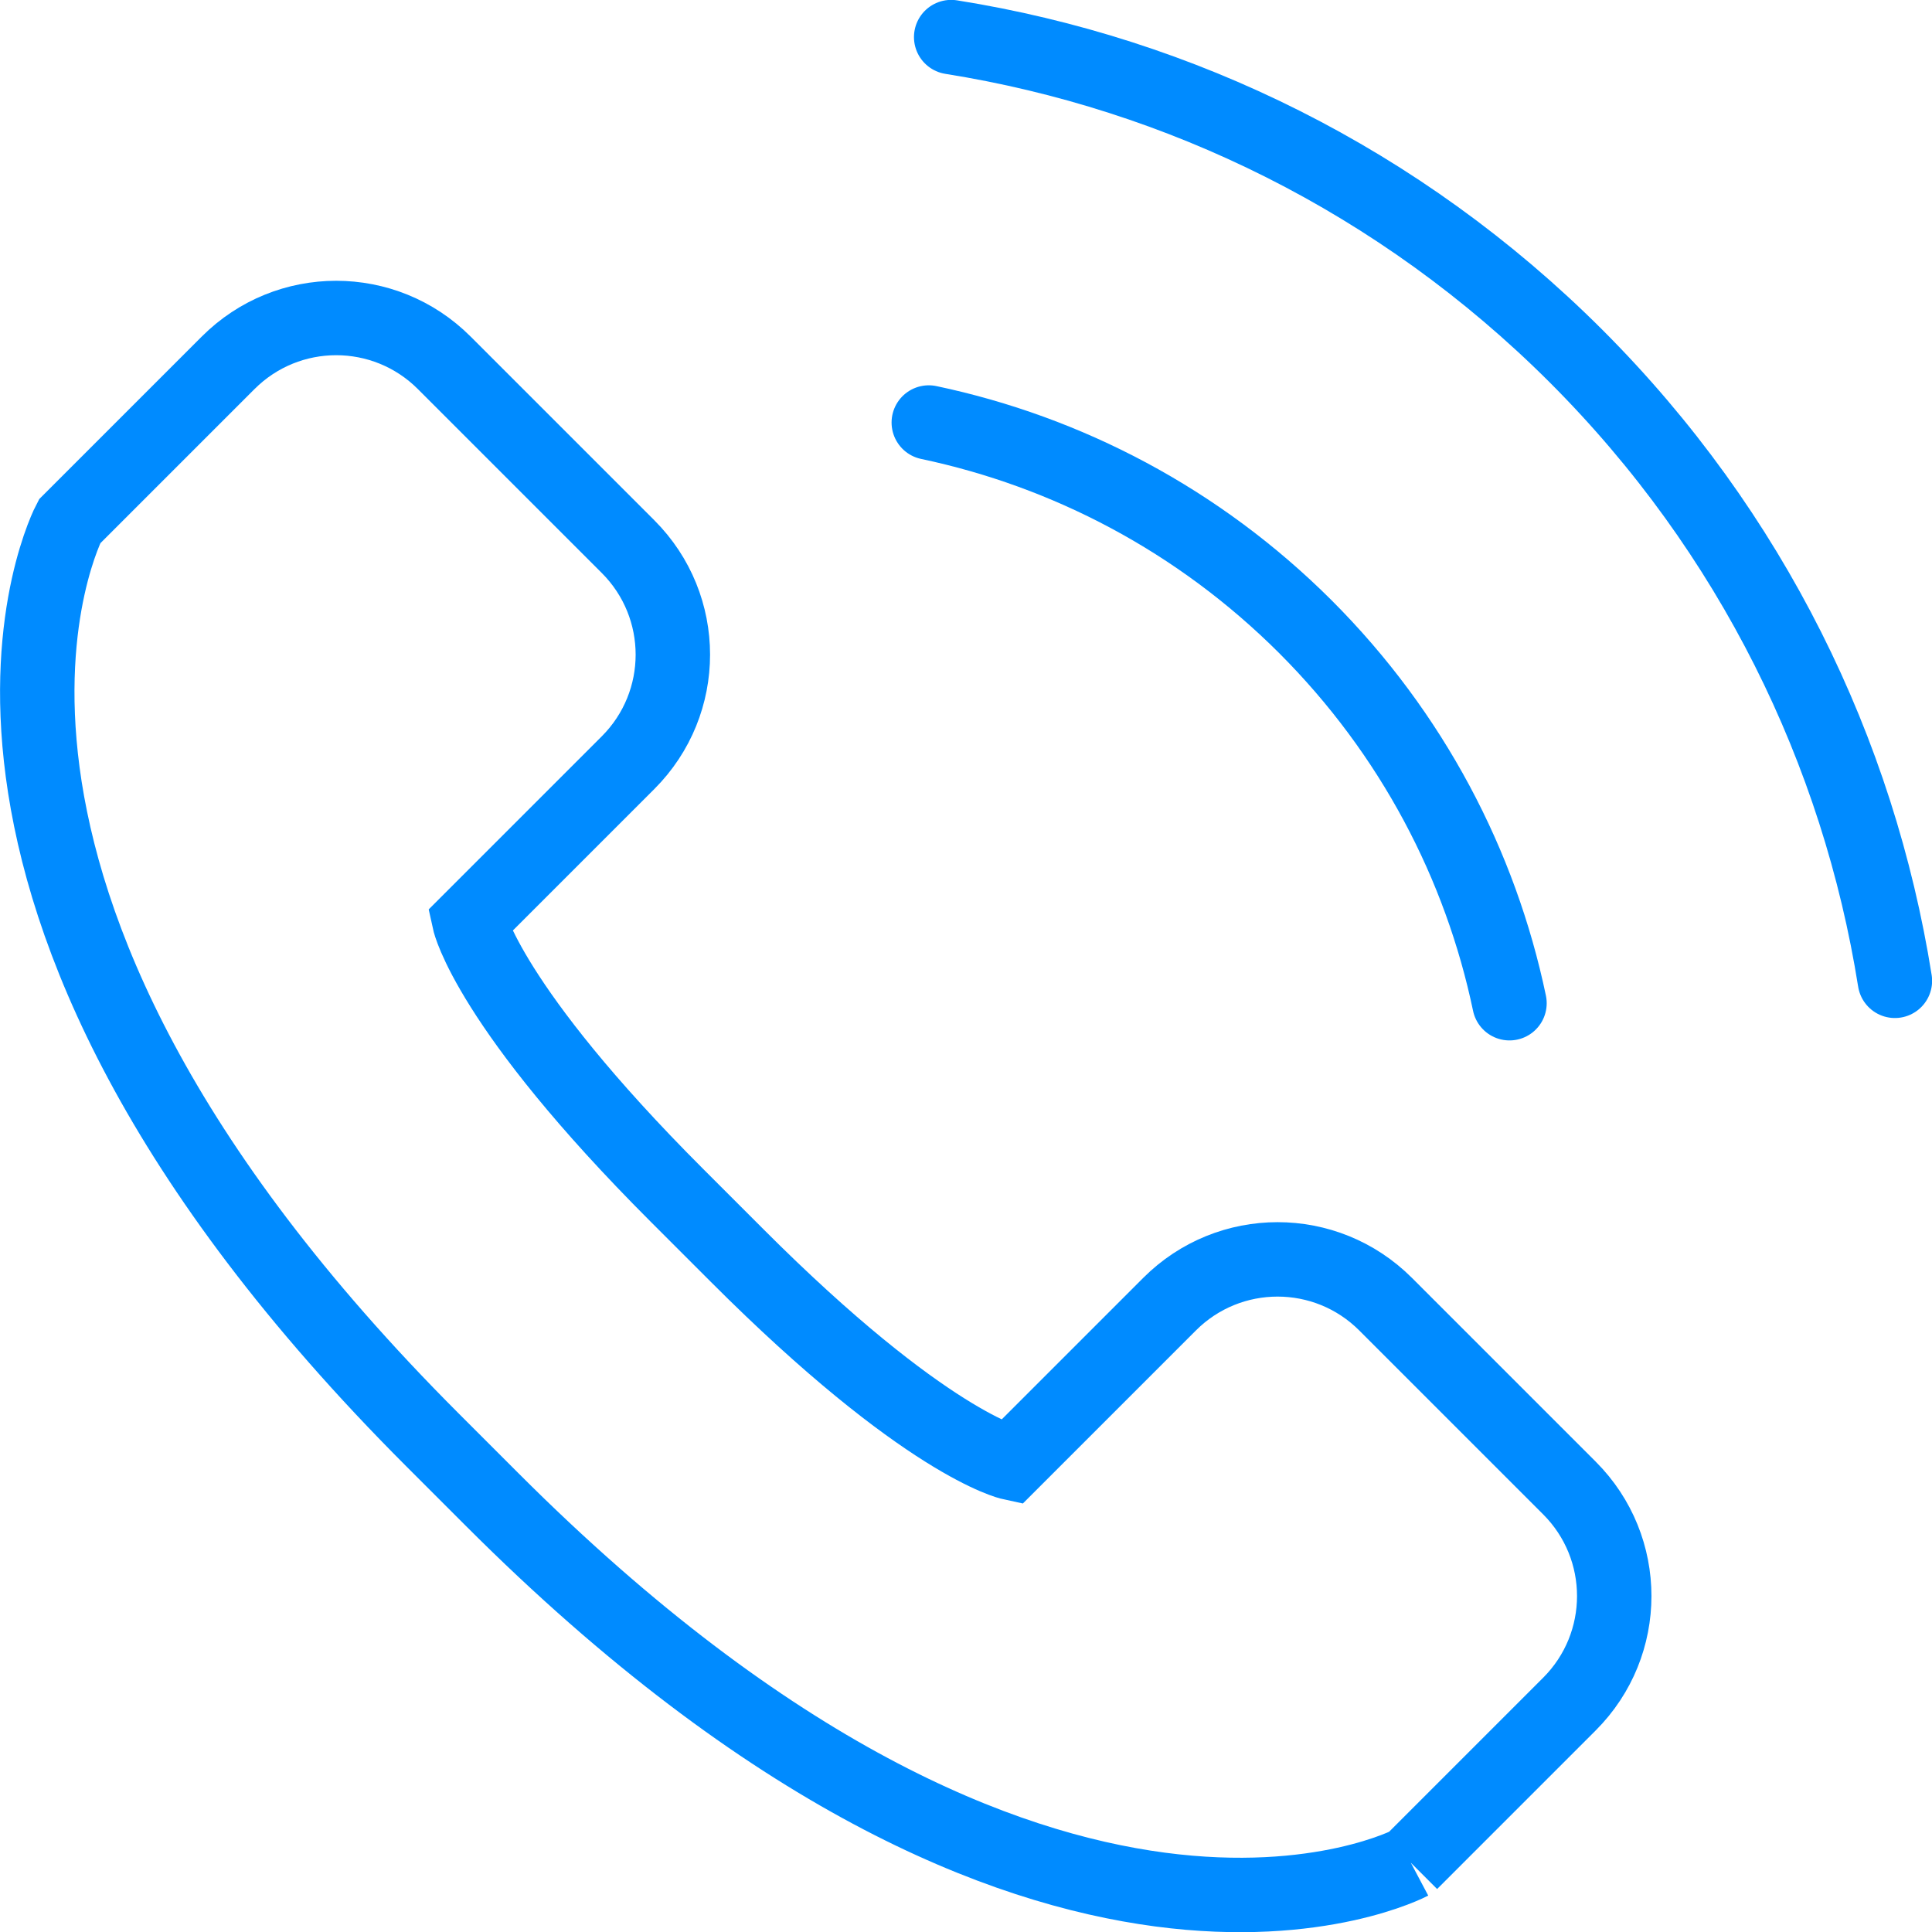 <?xml version="1.0" encoding="UTF-8"?><svg id="_イヤー_2" xmlns="http://www.w3.org/2000/svg" viewBox="0 0 82.81 82.82"><defs><style>.cls-1{stroke-linecap:round;}.cls-1,.cls-2{fill:none;stroke:#008bff;stroke-miterlimit:10;stroke-width:3.19px;}</style></defs><g id="design"><g><path class="cls-2" d="M60.47,79.84l6.8-6.8c2.56-2.56,2.56-6.7,0-9.26l-7.88-7.88c-2.56-2.56-6.7-2.56-9.26,0l-6.8,6.8s-3.65-.79-11.74-8.89l-2.58-2.58c-8.09-8.09-8.89-11.74-8.89-11.74l6.8-6.8c2.56-2.56,2.56-6.7,0-9.26l-7.88-7.88c-2.56-2.56-6.7-2.56-9.26,0l-6.8,6.8s-8.25,15.55,15.55,39.36l2.58,2.58c23.8,23.8,39.36,15.55,39.36,15.55"/><path class="cls-1" d="M40.77,1.59c9.8,1.56,19.22,6.12,26.78,13.67,7.56,7.56,12.11,16.98,13.67,26.78"/><path class="cls-1" d="M39.81,18.11c5.92,1.25,11.55,4.17,16.14,8.75,4.59,4.59,7.51,10.22,8.75,16.14"/></g></g></svg>